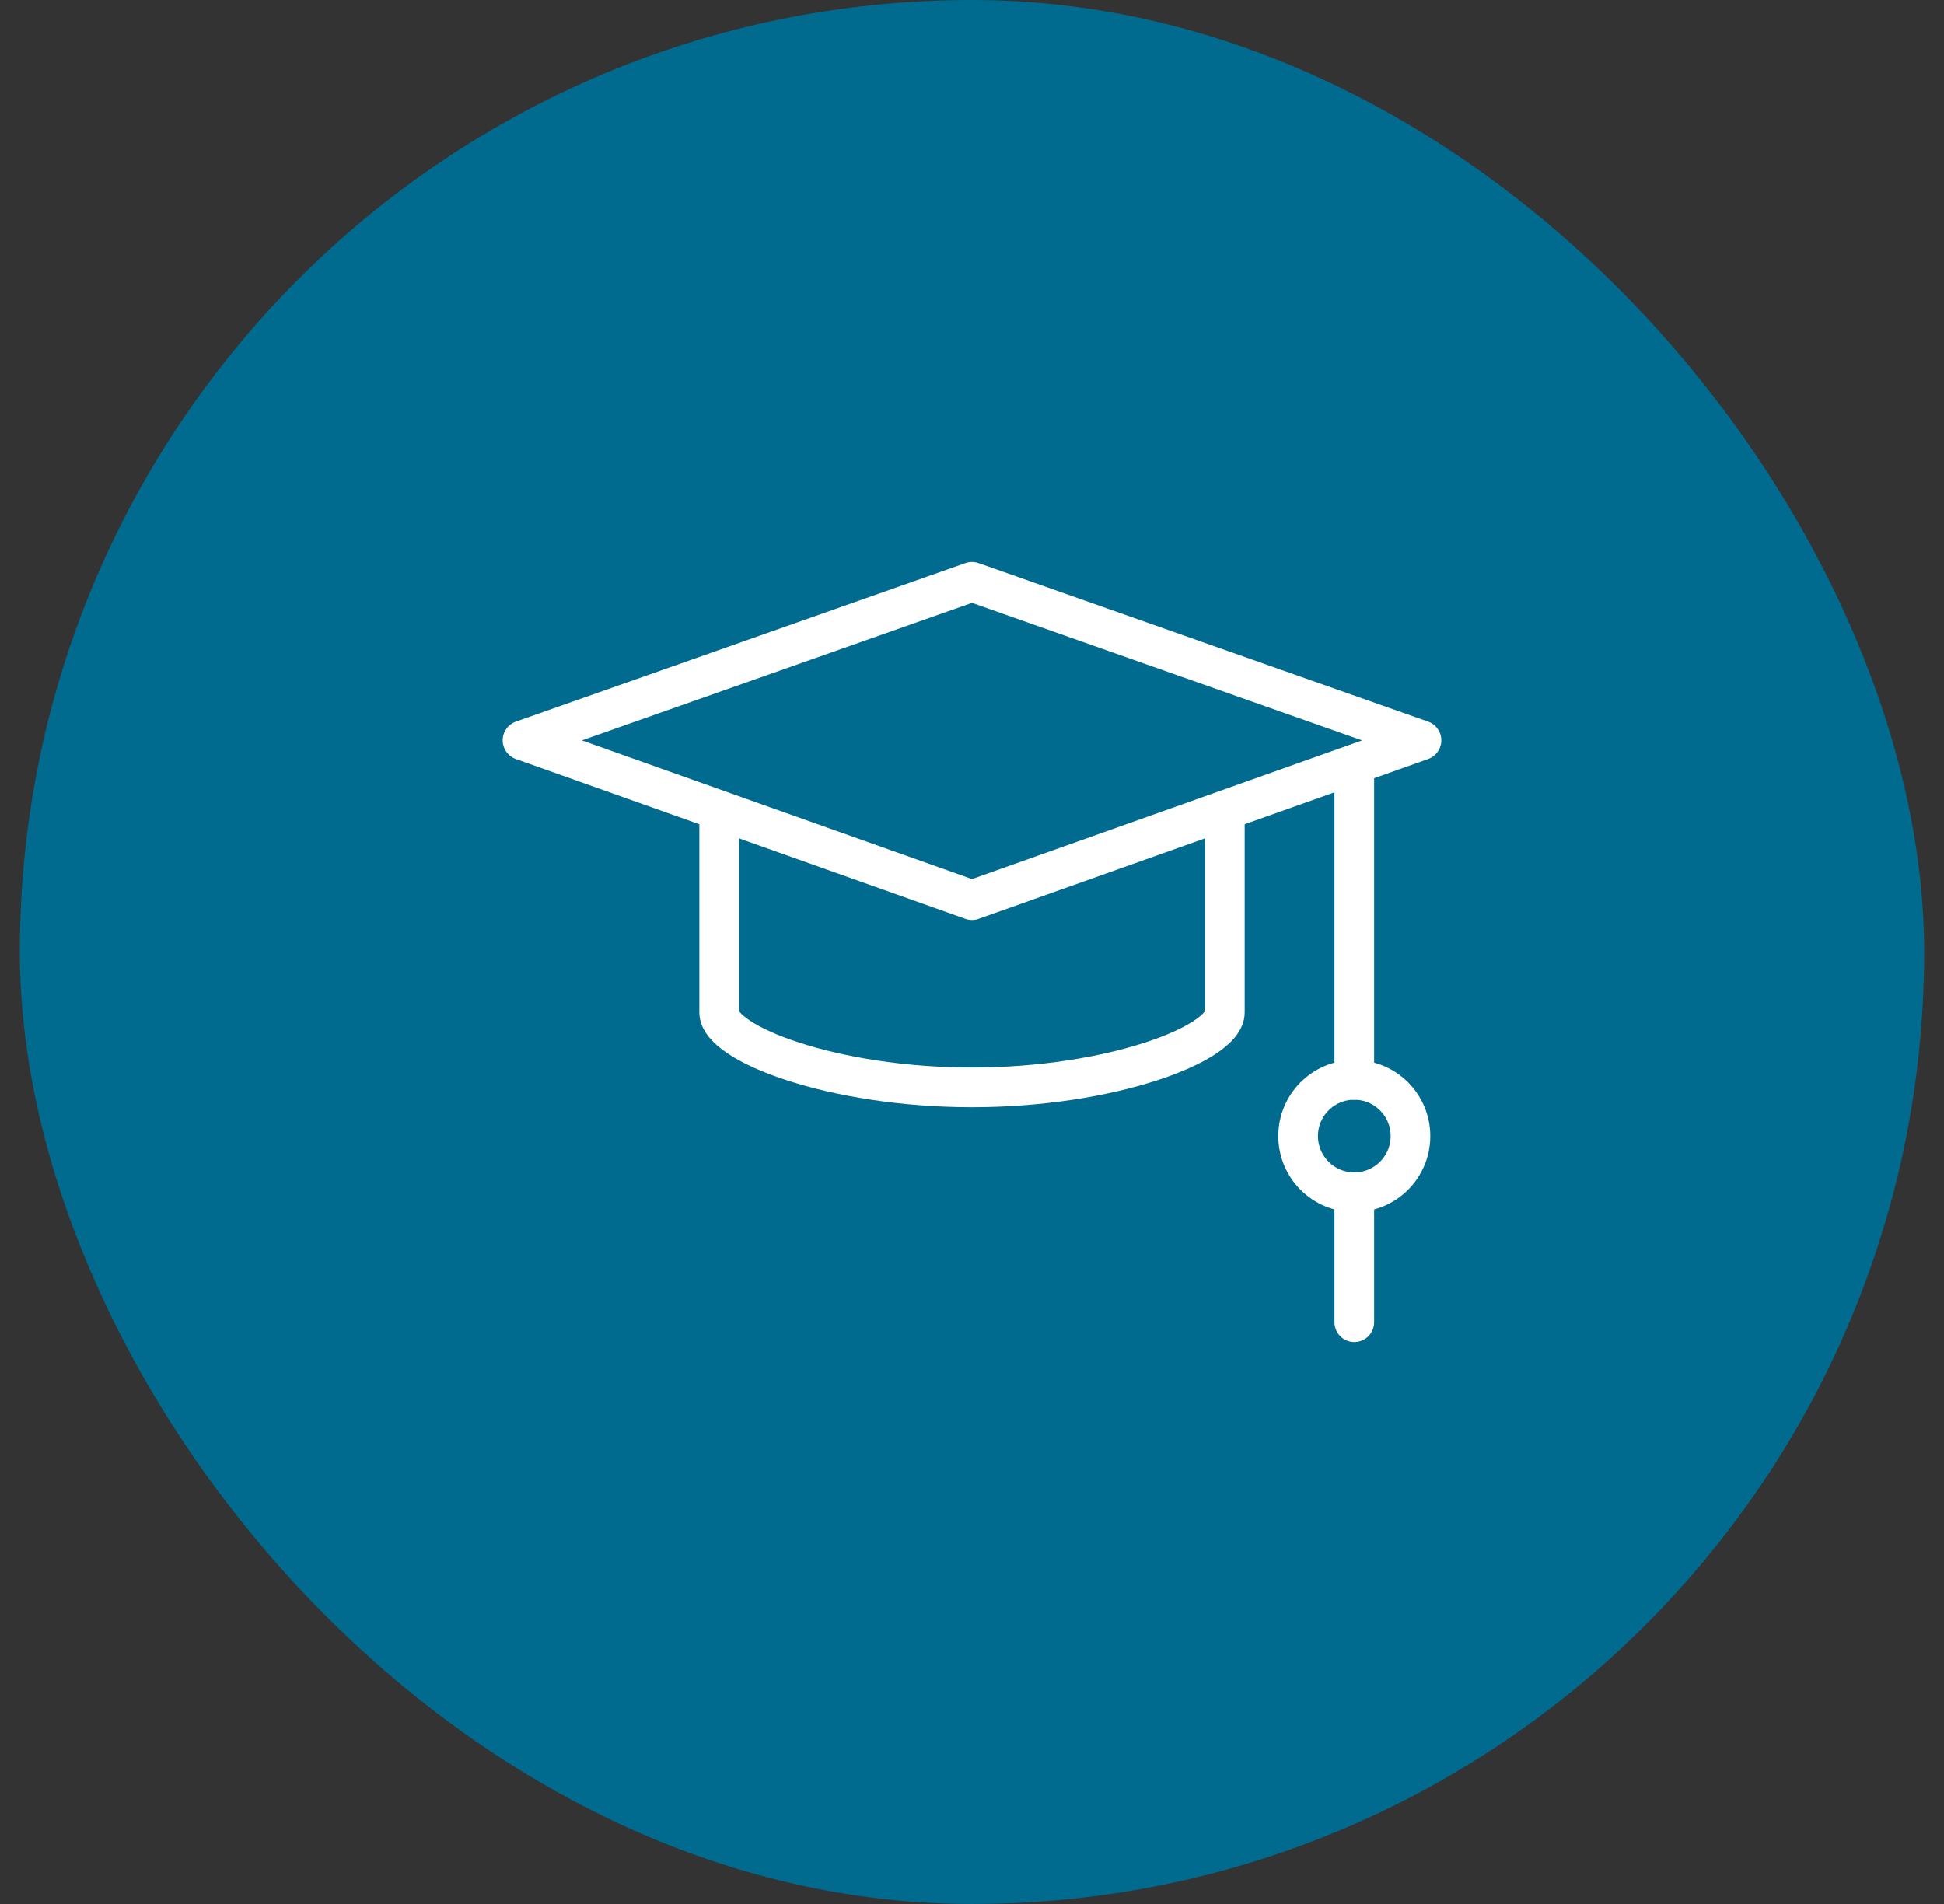 <svg width="49" height="48" viewBox="0 0 49 48" fill="none" xmlns="http://www.w3.org/2000/svg">
<rect x="0" y="0" width="49" height="48" fill="#333333" stroke="none"/>
<rect x="0.5" width="48" height="48" rx="24" fill="#006A8F"/>
<path d="M30.873 20.485V25.524C30.873 26.306 28.02 27.413 24.501 27.413C20.981 27.413 18.128 26.306 18.128 25.524V20.485" stroke="white" stroke-miterlimit="10" stroke-linecap="round" stroke-linejoin="round"/>
<path d="M24.5 22.692L13.17 18.664L24.5 14.667L35.83 18.664L24.5 22.692Z" stroke="white" stroke-miterlimit="10" stroke-linecap="round" stroke-linejoin="round"/>
<path d="M34.136 19.407V27.224" stroke="white" stroke-miterlimit="10" stroke-linecap="round" stroke-linejoin="round"/>
<path d="M35.552 28.64C35.552 29.422 34.918 30.056 34.136 30.056C33.354 30.056 32.72 29.422 32.72 28.64C32.72 27.858 33.354 27.224 34.136 27.224C34.918 27.224 35.552 27.858 35.552 28.64Z" stroke="white" stroke-miterlimit="10" stroke-linecap="round" stroke-linejoin="round"/>
<path d="M34.136 30.056V33.333" stroke="white" stroke-miterlimit="10" stroke-linecap="round" stroke-linejoin="round"/>
</svg>
